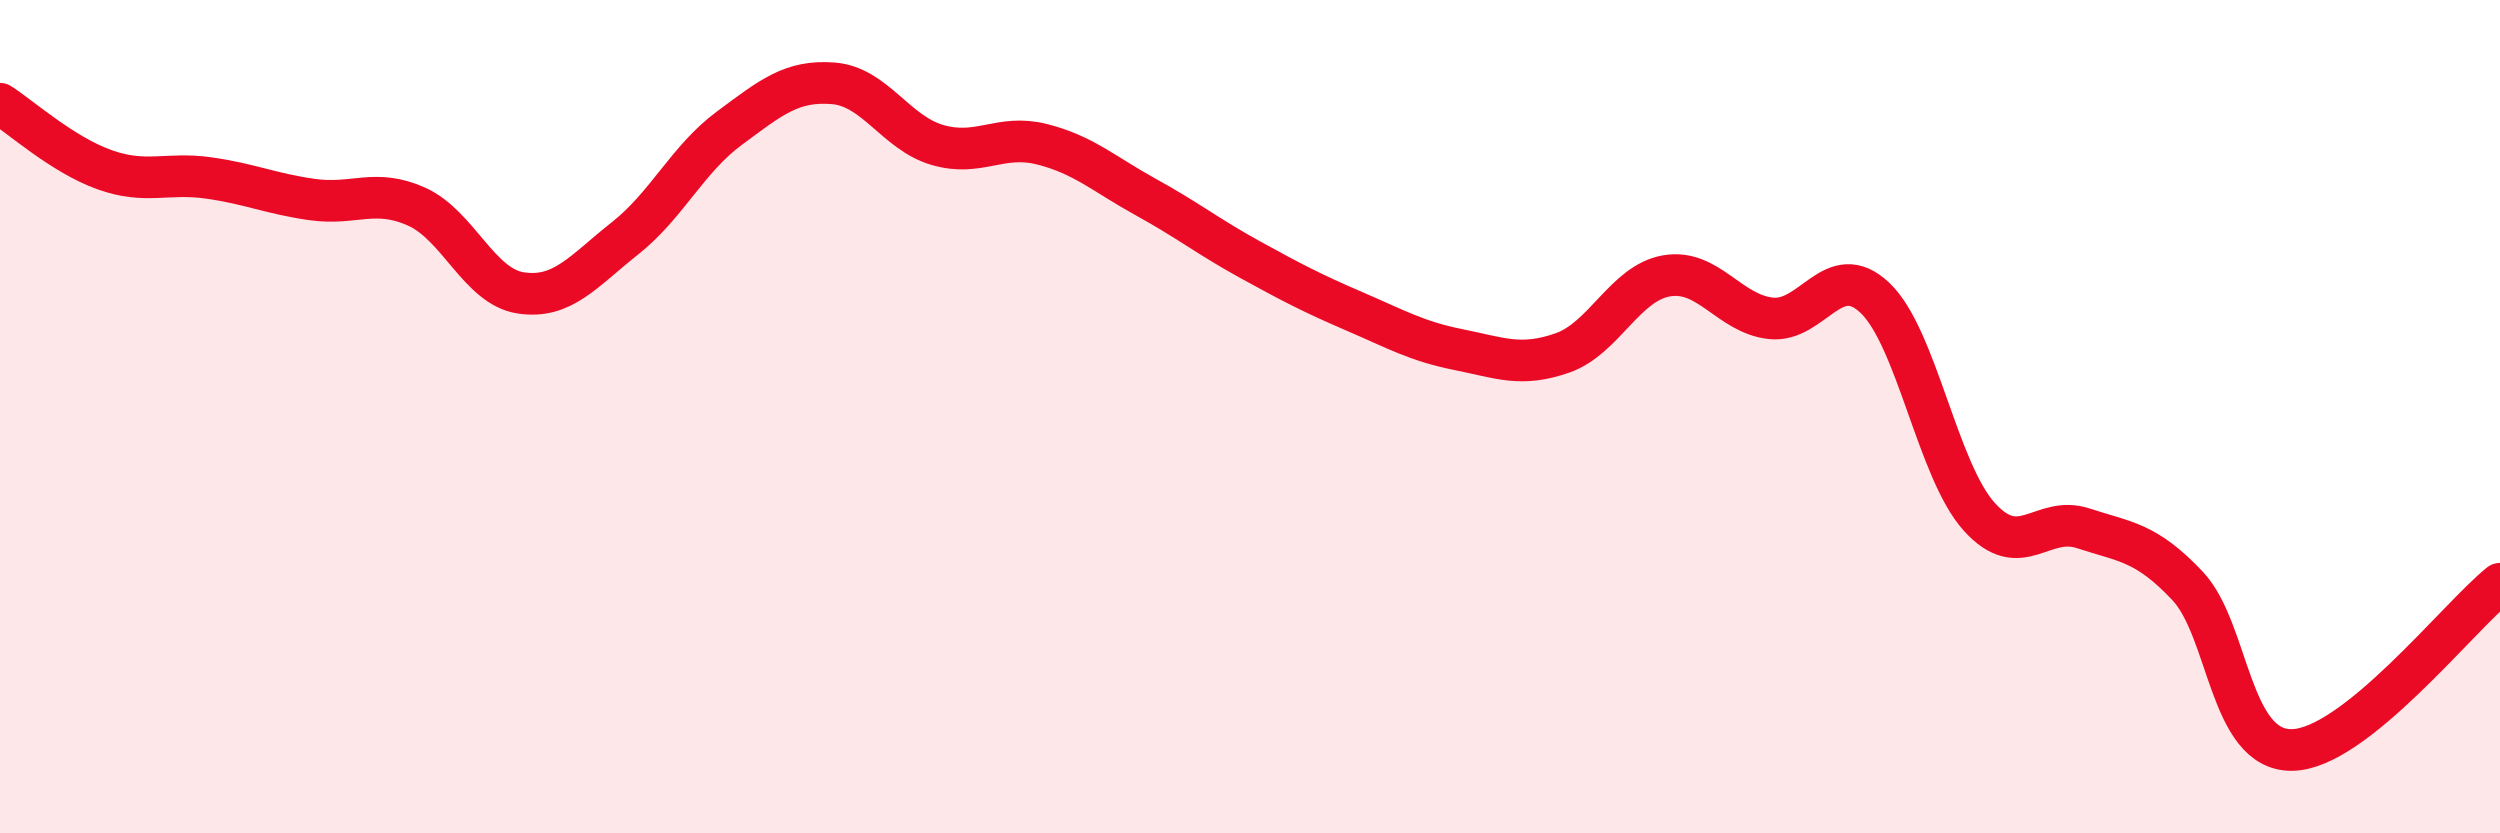 
    <svg width="60" height="20" viewBox="0 0 60 20" xmlns="http://www.w3.org/2000/svg">
      <path
        d="M 0,2.49 C 0.5,2.81 1.5,3.71 2.5,4.07 C 3.5,4.43 4,4.13 5,4.27 C 6,4.41 6.5,4.65 7.5,4.79 C 8.5,4.93 9,4.51 10,4.96 C 11,5.41 11.5,6.88 12.5,7.03 C 13.5,7.18 14,6.51 15,5.72 C 16,4.93 16.5,3.82 17.5,3.08 C 18.5,2.34 19,1.92 20,2 C 21,2.08 21.5,3.19 22.5,3.48 C 23.5,3.77 24,3.21 25,3.46 C 26,3.71 26.5,4.18 27.5,4.73 C 28.5,5.28 29,5.68 30,6.23 C 31,6.78 31.5,7.04 32.5,7.47 C 33.5,7.9 34,8.19 35,8.39 C 36,8.59 36.5,8.82 37.5,8.47 C 38.5,8.12 39,6.79 40,6.62 C 41,6.45 41.5,7.53 42.5,7.64 C 43.5,7.75 44,6.2 45,7.15 C 46,8.1 46.5,11.29 47.5,12.4 C 48.5,13.51 49,12.35 50,12.68 C 51,13.01 51.5,13 52.5,14.06 C 53.5,15.12 53.5,18.01 55,18 C 56.5,17.99 59,14.81 60,14.01L60 20L0 20Z"
        fill="#EB0A25"
        opacity="0.1"
        stroke-linecap="round"
        stroke-linejoin="round"
      />
      <path
        d="M 0,2.49 C 0.5,2.81 1.5,3.71 2.5,4.07 C 3.5,4.43 4,4.13 5,4.27 C 6,4.41 6.5,4.65 7.5,4.79 C 8.5,4.93 9,4.51 10,4.96 C 11,5.41 11.5,6.88 12.5,7.03 C 13.5,7.18 14,6.51 15,5.72 C 16,4.93 16.5,3.82 17.5,3.08 C 18.5,2.34 19,1.92 20,2 C 21,2.08 21.5,3.19 22.5,3.48 C 23.5,3.77 24,3.21 25,3.46 C 26,3.71 26.5,4.18 27.5,4.73 C 28.5,5.28 29,5.68 30,6.23 C 31,6.78 31.5,7.04 32.5,7.47 C 33.5,7.9 34,8.19 35,8.39 C 36,8.59 36.5,8.82 37.5,8.47 C 38.5,8.12 39,6.79 40,6.62 C 41,6.45 41.5,7.53 42.5,7.64 C 43.5,7.75 44,6.2 45,7.15 C 46,8.1 46.5,11.29 47.5,12.4 C 48.5,13.51 49,12.35 50,12.68 C 51,13.01 51.5,13 52.5,14.06 C 53.5,15.12 53.5,18.01 55,18 C 56.5,17.99 59,14.81 60,14.01"
        stroke="#EB0A25"
        stroke-width="1"
        fill="none"
        stroke-linecap="round"
        stroke-linejoin="round"
      />
    </svg>
  